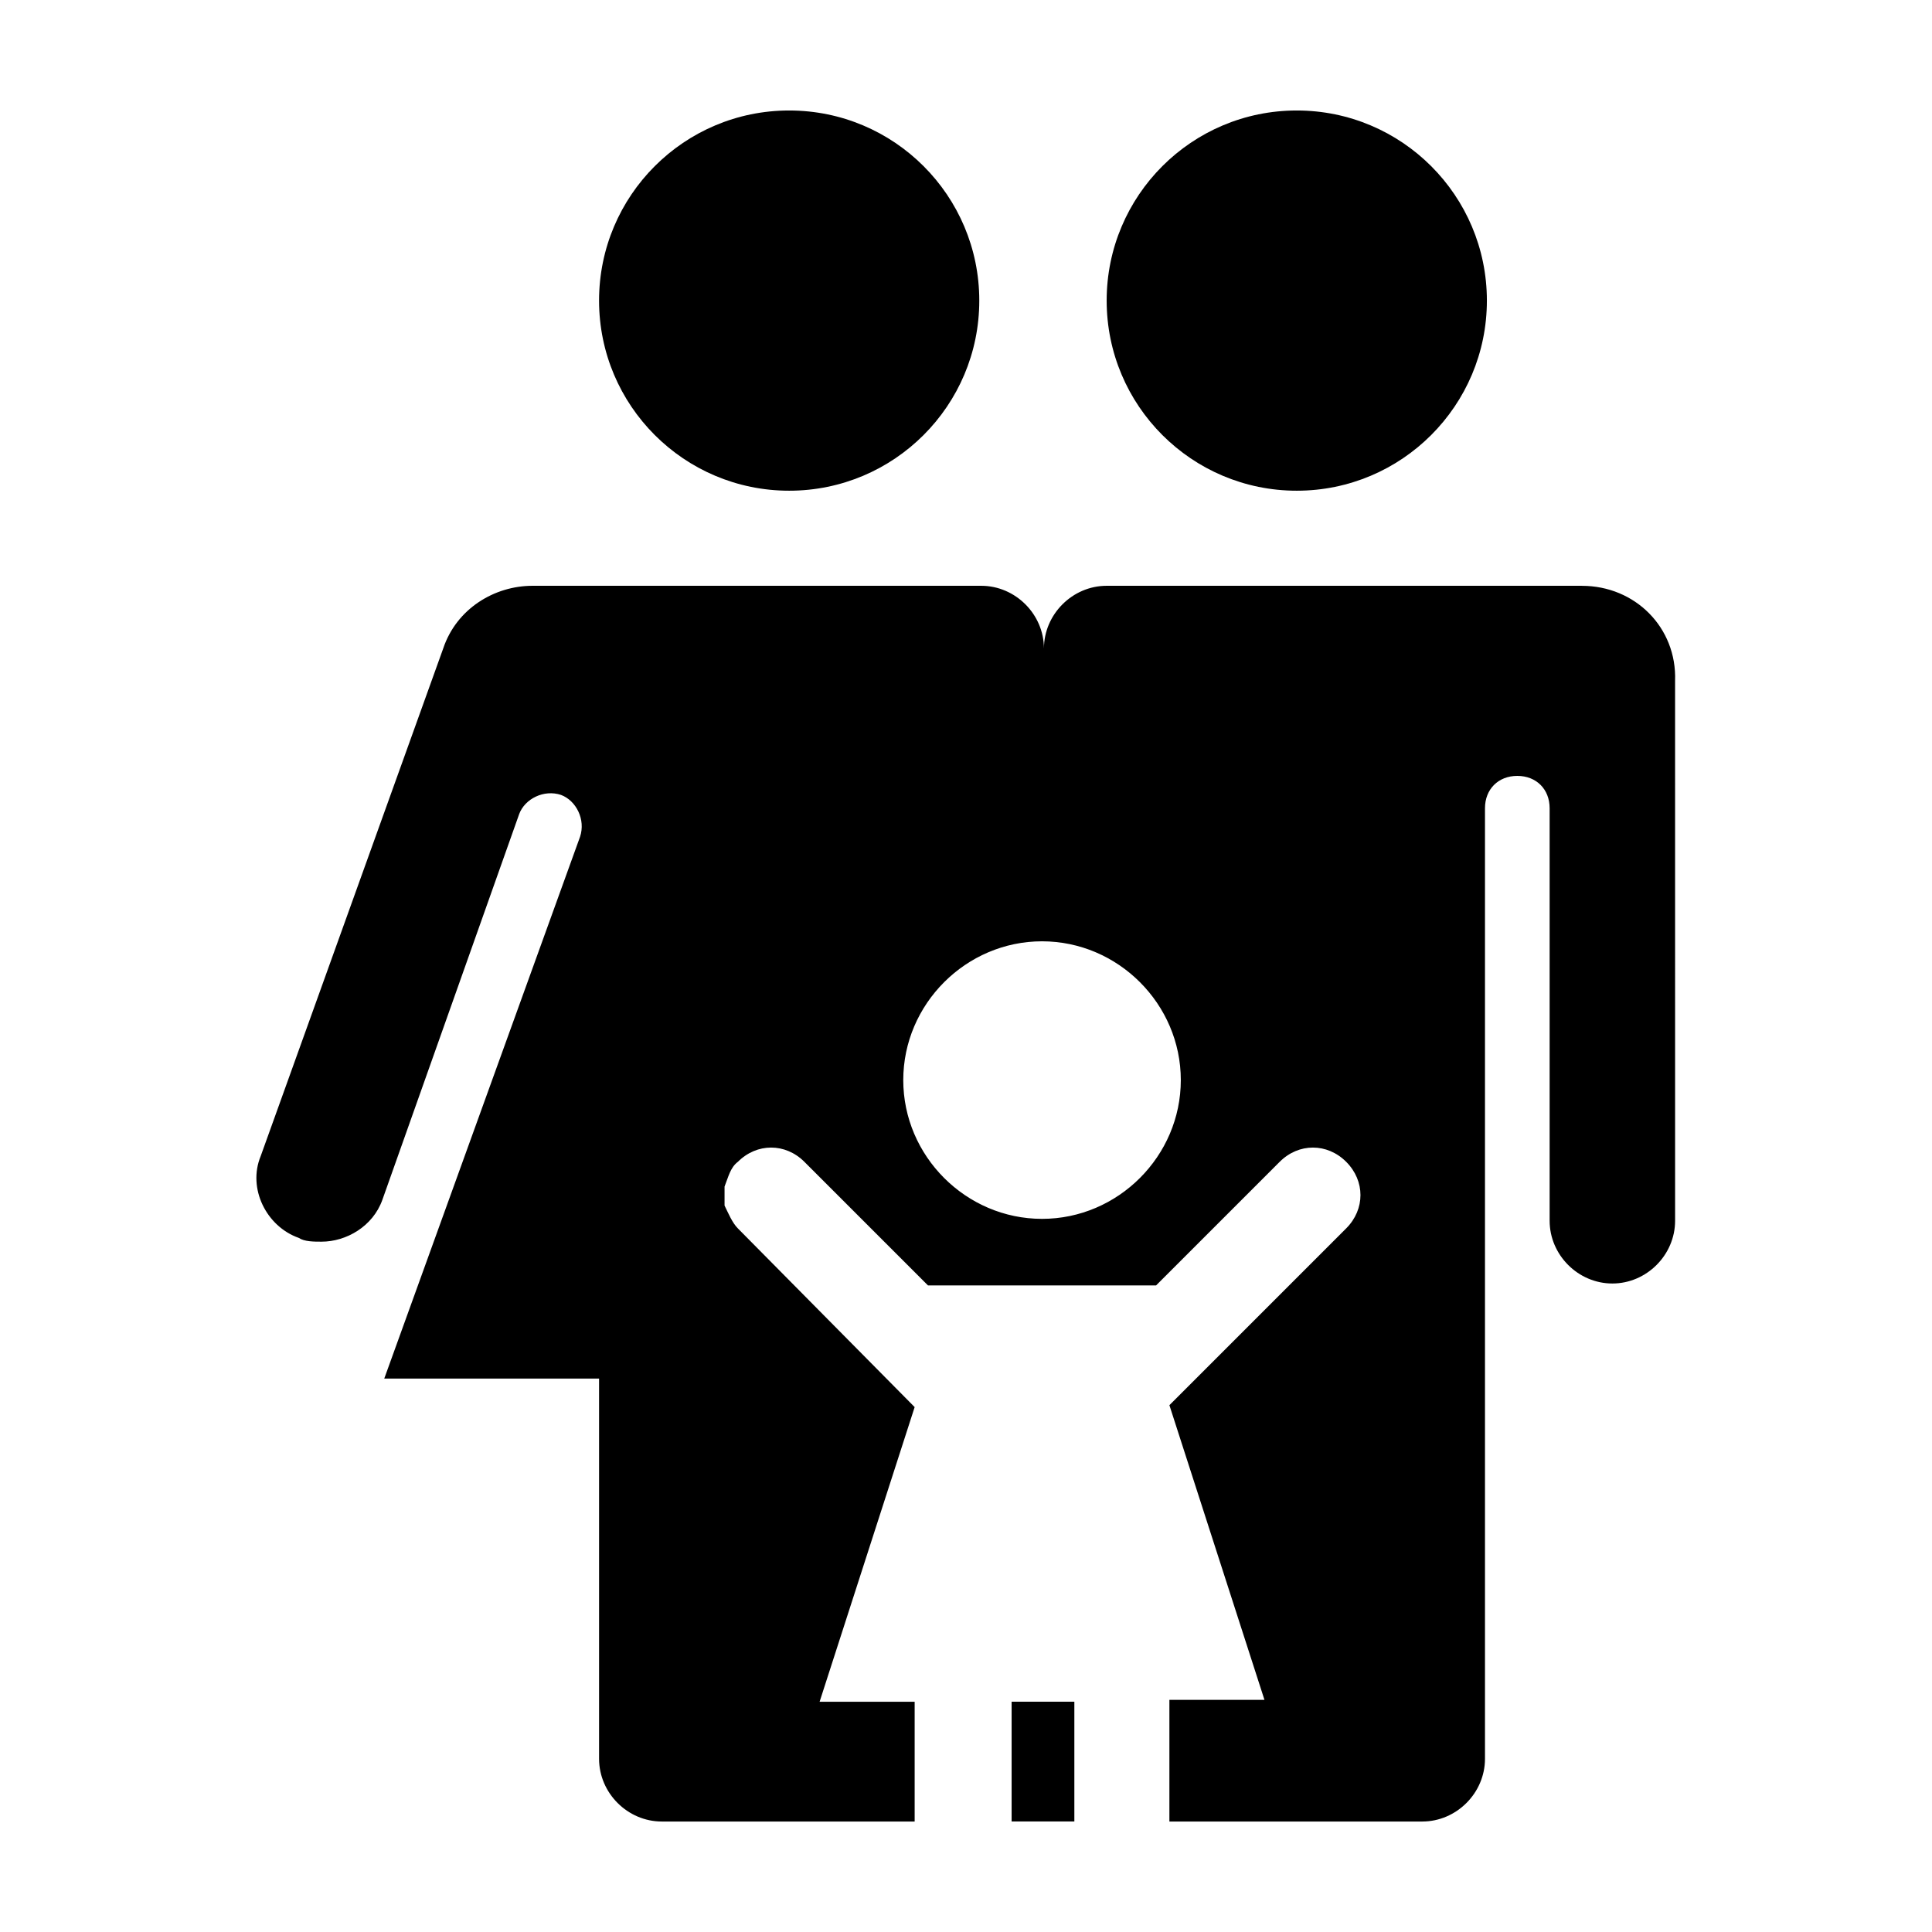 <?xml version="1.0" encoding="UTF-8"?>
<!-- The Best Svg Icon site in the world: iconSvg.co, Visit us! https://iconsvg.co -->
<svg fill="#000000" width="800px" height="800px" version="1.1" viewBox="144 144 512 512" xmlns="http://www.w3.org/2000/svg">
 <g>
  <path d="m403.52 223.66c0 27.824-22.555 50.383-50.379 50.383s-50.383-22.559-50.383-50.383c0-27.824 22.559-50.379 50.383-50.379s50.379 22.555 50.379 50.379"/>
  <path d="m538.04 223.66c0 27.824-22.559 50.383-50.383 50.383-27.824 0-50.379-22.559-50.379-50.383 0-27.824 22.555-50.379 50.379-50.379 27.824 0 50.383 22.555 50.383 50.379"/>
  <path d="m563.23 299.24h-125.95c-9.07 0-16.625 7.559-16.625 16.625 0-9.07-7.559-16.625-16.625-16.625h-118.9c-10.078 0-20.152 6.047-23.68 16.625l-48.367 134.52c-3.527 8.566 1.512 18.641 10.078 21.664 1.512 1.008 4.031 1.008 6.047 1.008 6.551 0 13.602-4.031 16.121-11.082l36.27-102.27c1.512-4.031 6.551-6.551 11.082-5.039 4.031 1.512 6.551 6.551 5.039 11.082l-51.891 143.59h56.93v100.76c0 9.07 7.559 16.625 16.625 16.625h67.008v-31.738h-25.191l25.191-78.09-46.852-47.359c-1.512-1.512-2.519-4.031-3.527-6.047v-5.039c1.008-2.519 1.512-5.039 3.527-6.551 5.039-5.039 12.594-5.039 17.633 0l32.746 32.746h60.461l32.746-32.746c5.039-5.039 12.594-5.039 17.633 0 5.039 5.039 5.039 12.594 0 17.633l-46.855 46.855 25.191 78.09h-25.191v32.246h67.008c9.07 0 16.625-7.559 16.625-16.625v-251.91c0-5.039 3.527-8.566 8.566-8.566 5.039 0 8.566 3.527 8.566 8.566v109.33c0 9.07 7.559 16.625 16.625 16.625 9.07 0 16.625-7.559 16.625-16.625l-0.004-143.08c0.504-14.105-10.578-25.188-24.684-25.188zm-143.08 167.77c-20.152 0-36.777-16.625-36.777-36.777 0-20.152 16.625-36.777 36.777-36.777s36.777 16.625 36.777 36.777c0 20.152-16.625 36.777-36.777 36.777z"/>
  <path d="m412.09 594.97v31.738h16.625v-31.738z"/>
 </g>
</svg>